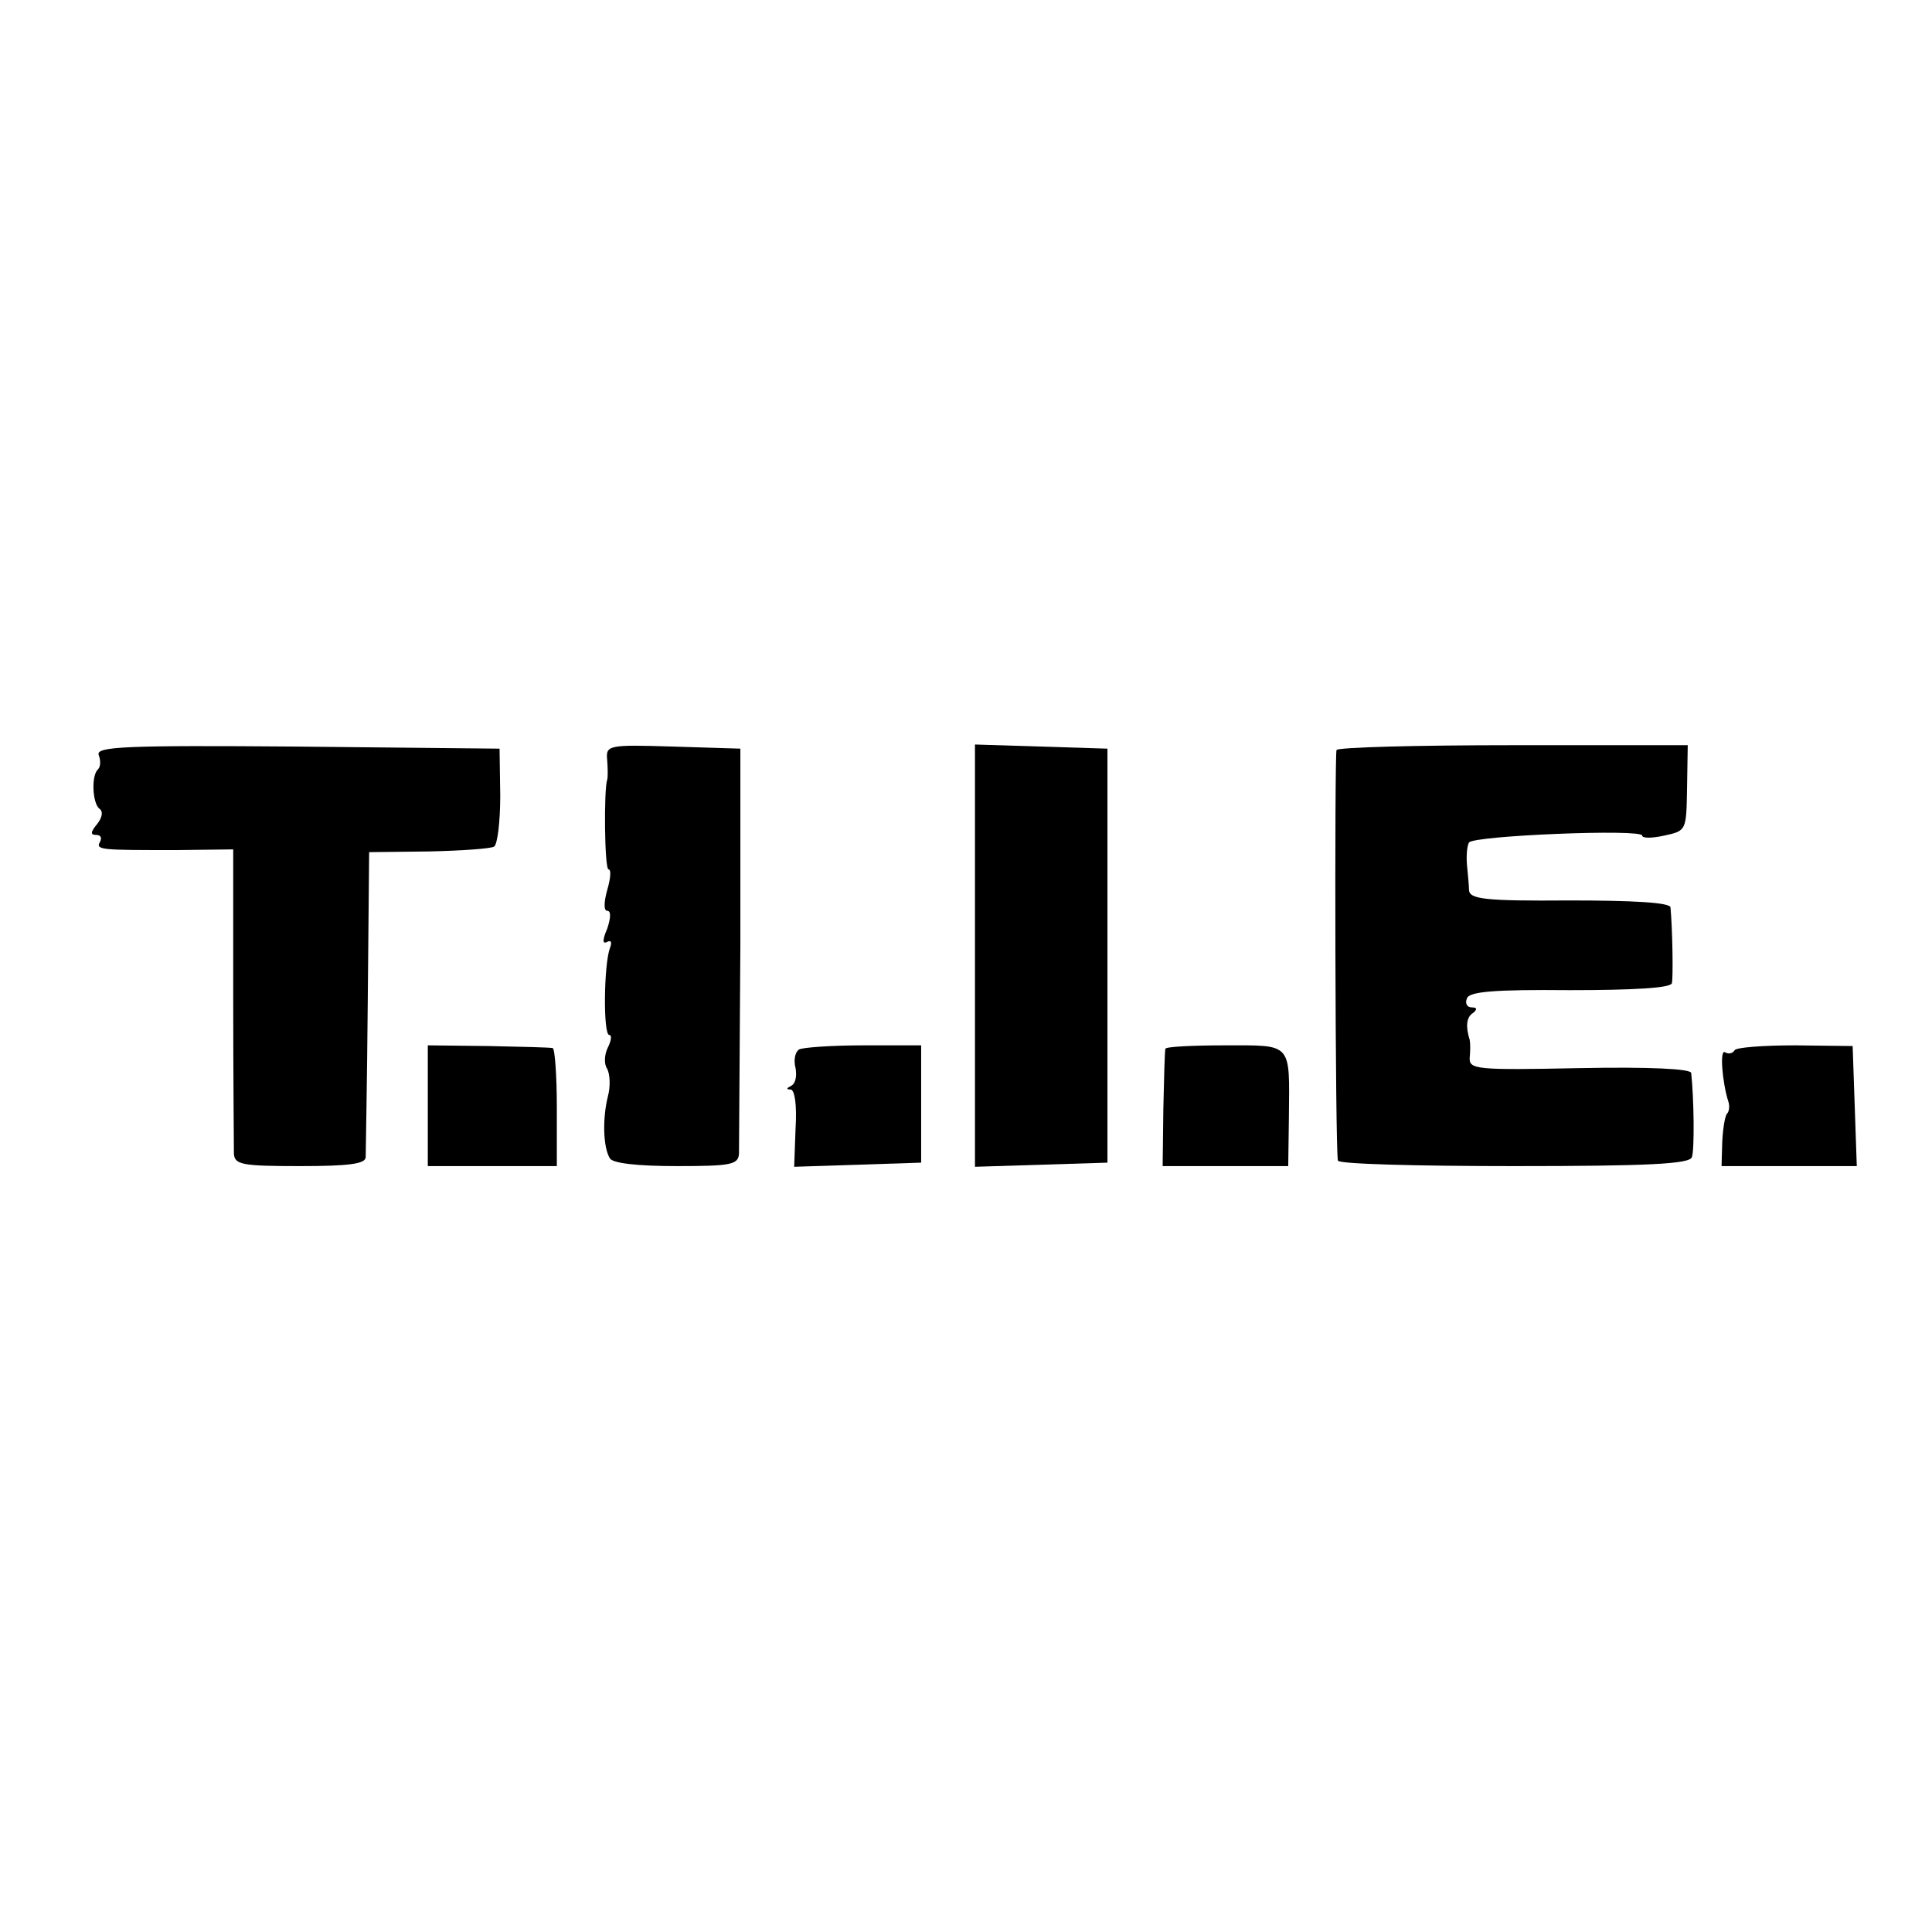 <?xml version="1.0" standalone="no"?>
<!DOCTYPE svg PUBLIC "-//W3C//DTD SVG 20010904//EN"
 "http://www.w3.org/TR/2001/REC-SVG-20010904/DTD/svg10.dtd">
<svg version="1.0" xmlns="http://www.w3.org/2000/svg"
 width="280pt" height="280pt" viewBox="0 0 280 280"
 preserveAspectRatio="xMidYMid meet">
<g transform="translate(0,280) scale(0.1,-0.1)"
fill="#000000" stroke="none">
<path d="M143 1706 c3 -8 3 -17 -1 -21 -10 -9 -8 -49 2 -57 6 -4 4 -13 -3 -22
-10 -12 -10 -16 -2 -16 7 0 9 -4 6 -10 -7 -12 2 -12 111 -12 l82 1 0 -212 c0
-117 1 -220 1 -229 1 -16 12 -18 96 -18 69 0 95 3 95 13 0 6 2 109 3 227 l2
215 86 1 c47 1 90 4 95 7 5 3 9 36 9 74 l-1 68 -293 3 c-250 2 -292 0 -288
-12z"/>
<path d="M880 1698 c1 -13 1 -25 0 -28 -5 -14 -4 -130 2 -130 4 0 3 -13 -2
-30 -5 -18 -5 -30 0 -30 6 0 5 -11 0 -26 -7 -16 -7 -23 0 -19 6 3 7 -1 4 -9
-9 -24 -10 -126 -1 -126 4 0 3 -8 -2 -18 -5 -10 -6 -24 -1 -31 4 -8 5 -25 1
-40 -8 -32 -7 -74 3 -90 5 -7 40 -11 97 -11 78 0 89 2 90 18 0 9 1 145 2 302
l0 285 -97 3 c-96 3 -98 2 -96 -20z"/>
<path d="M1413 1415 l0 -306 96 3 96 3 0 300 0 300 -96 3 -96 3 0 -306z"/>
<path d="M1937 1713 c-3 -7 -2 -576 2 -595 0 -5 115 -8 255 -8 194 0 255 3
258 13 4 10 3 86 -1 122 -1 6 -60 9 -162 7 -149 -3 -160 -2 -159 15 1 10 1 21
0 26 -6 19 -5 33 5 39 6 5 6 8 -2 8 -7 0 -10 6 -7 13 3 10 40 13 149 12 91 0
146 3 148 10 2 8 1 77 -2 110 -1 7 -54 10 -146 10 -124 -1 -145 2 -146 15 0 8
-2 25 -3 37 -1 12 0 27 3 32 7 10 251 20 251 10 0 -4 14 -4 32 0 32 7 32 7 33
69 l1 62 -253 0 c-138 0 -254 -3 -256 -7z"/>
<path d="M620 1198 l0 -88 94 0 93 0 0 85 c0 47 -3 86 -6 86 -3 1 -45 2 -93 3
l-88 1 0 -87z"/>
<path d="M1158 1279 c-6 -4 -8 -16 -5 -27 2 -12 0 -23 -7 -26 -6 -3 -7 -5 0
-5 6 -1 9 -23 7 -56 l-2 -56 92 3 92 3 0 85 0 85 -83 0 c-46 0 -89 -3 -94 -6z"/>
<path d="M1689 1280 c-1 -3 -2 -42 -3 -87 l-1 -83 91 0 91 0 1 73 c1 107 5
102 -93 102 -47 0 -86 -2 -86 -5z"/>
<path d="M2514 1278 c-3 -5 -9 -6 -14 -3 -8 5 -4 -44 5 -72 2 -6 1 -14 -2 -17
-3 -3 -6 -21 -7 -41 l-1 -35 98 0 98 0 -3 87 -3 87 -83 1 c-46 0 -86 -3 -88
-7z"/>
</g>
</svg>
